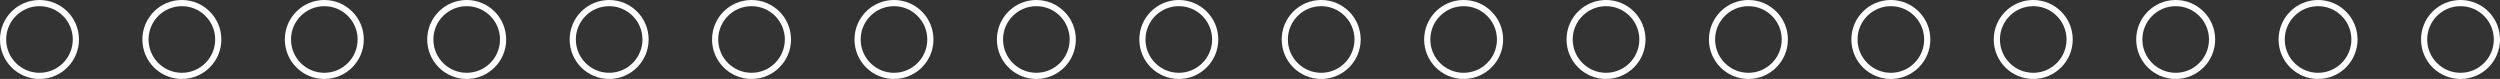 <?xml version="1.0" encoding="UTF-8"?>
<svg id="Layer_2" data-name="Layer 2" xmlns="http://www.w3.org/2000/svg" viewBox="0 0 405.24 12.8">
  <rect x="0" y="0" width="405.24" height="12.8" fill="#333333" stroke="none"/>
  <defs>
    <style>
      .cls-1 {
        fill: none;
        stroke: #fff;
        stroke-miterlimit: 10;
      }
    </style>
  </defs>
  <g id="Layer_1-2" data-name="Layer 1">
    <g>
      <circle class="cls-1" cx="6.4" cy="6.4" r="5.9"/>
      <circle class="cls-1" cx="29.48" cy="6.4" r="5.9"/>
      <circle class="cls-1" cx="52.57" cy="6.4" r="5.9"/>
      <circle class="cls-1" cx="75.65" cy="6.4" r="5.9"/>
      <circle class="cls-1" cx="98.74" cy="6.4" r="5.9"/>
      <circle class="cls-1" cx="121.82" cy="6.4" r="5.9"/>
      <circle class="cls-1" cx="144.91" cy="6.4" r="5.9"/>
      <circle class="cls-1" cx="167.99" cy="6.4" r="5.9"/>
      <circle class="cls-1" cx="191.08" cy="6.4" r="5.9"/>
      <circle class="cls-1" cx="214.16" cy="6.4" r="5.9"/>
      <circle class="cls-1" cx="237.25" cy="6.4" r="5.9"/>
      <circle class="cls-1" cx="260.33" cy="6.4" r="5.9"/>
      <circle class="cls-1" cx="283.41" cy="6.4" r="5.9"/>
      <circle class="cls-1" cx="306.5" cy="6.4" r="5.9"/>
      <circle class="cls-1" cx="329.58" cy="6.4" r="5.9"/>
      <circle class="cls-1" cx="352.67" cy="6.4" r="5.9"/>
      <circle class="cls-1" cx="375.75" cy="6.4" r="5.9"/>
      <circle class="cls-1" cx="398.84" cy="6.4" r="5.9"/>
    </g>
  </g>
</svg>